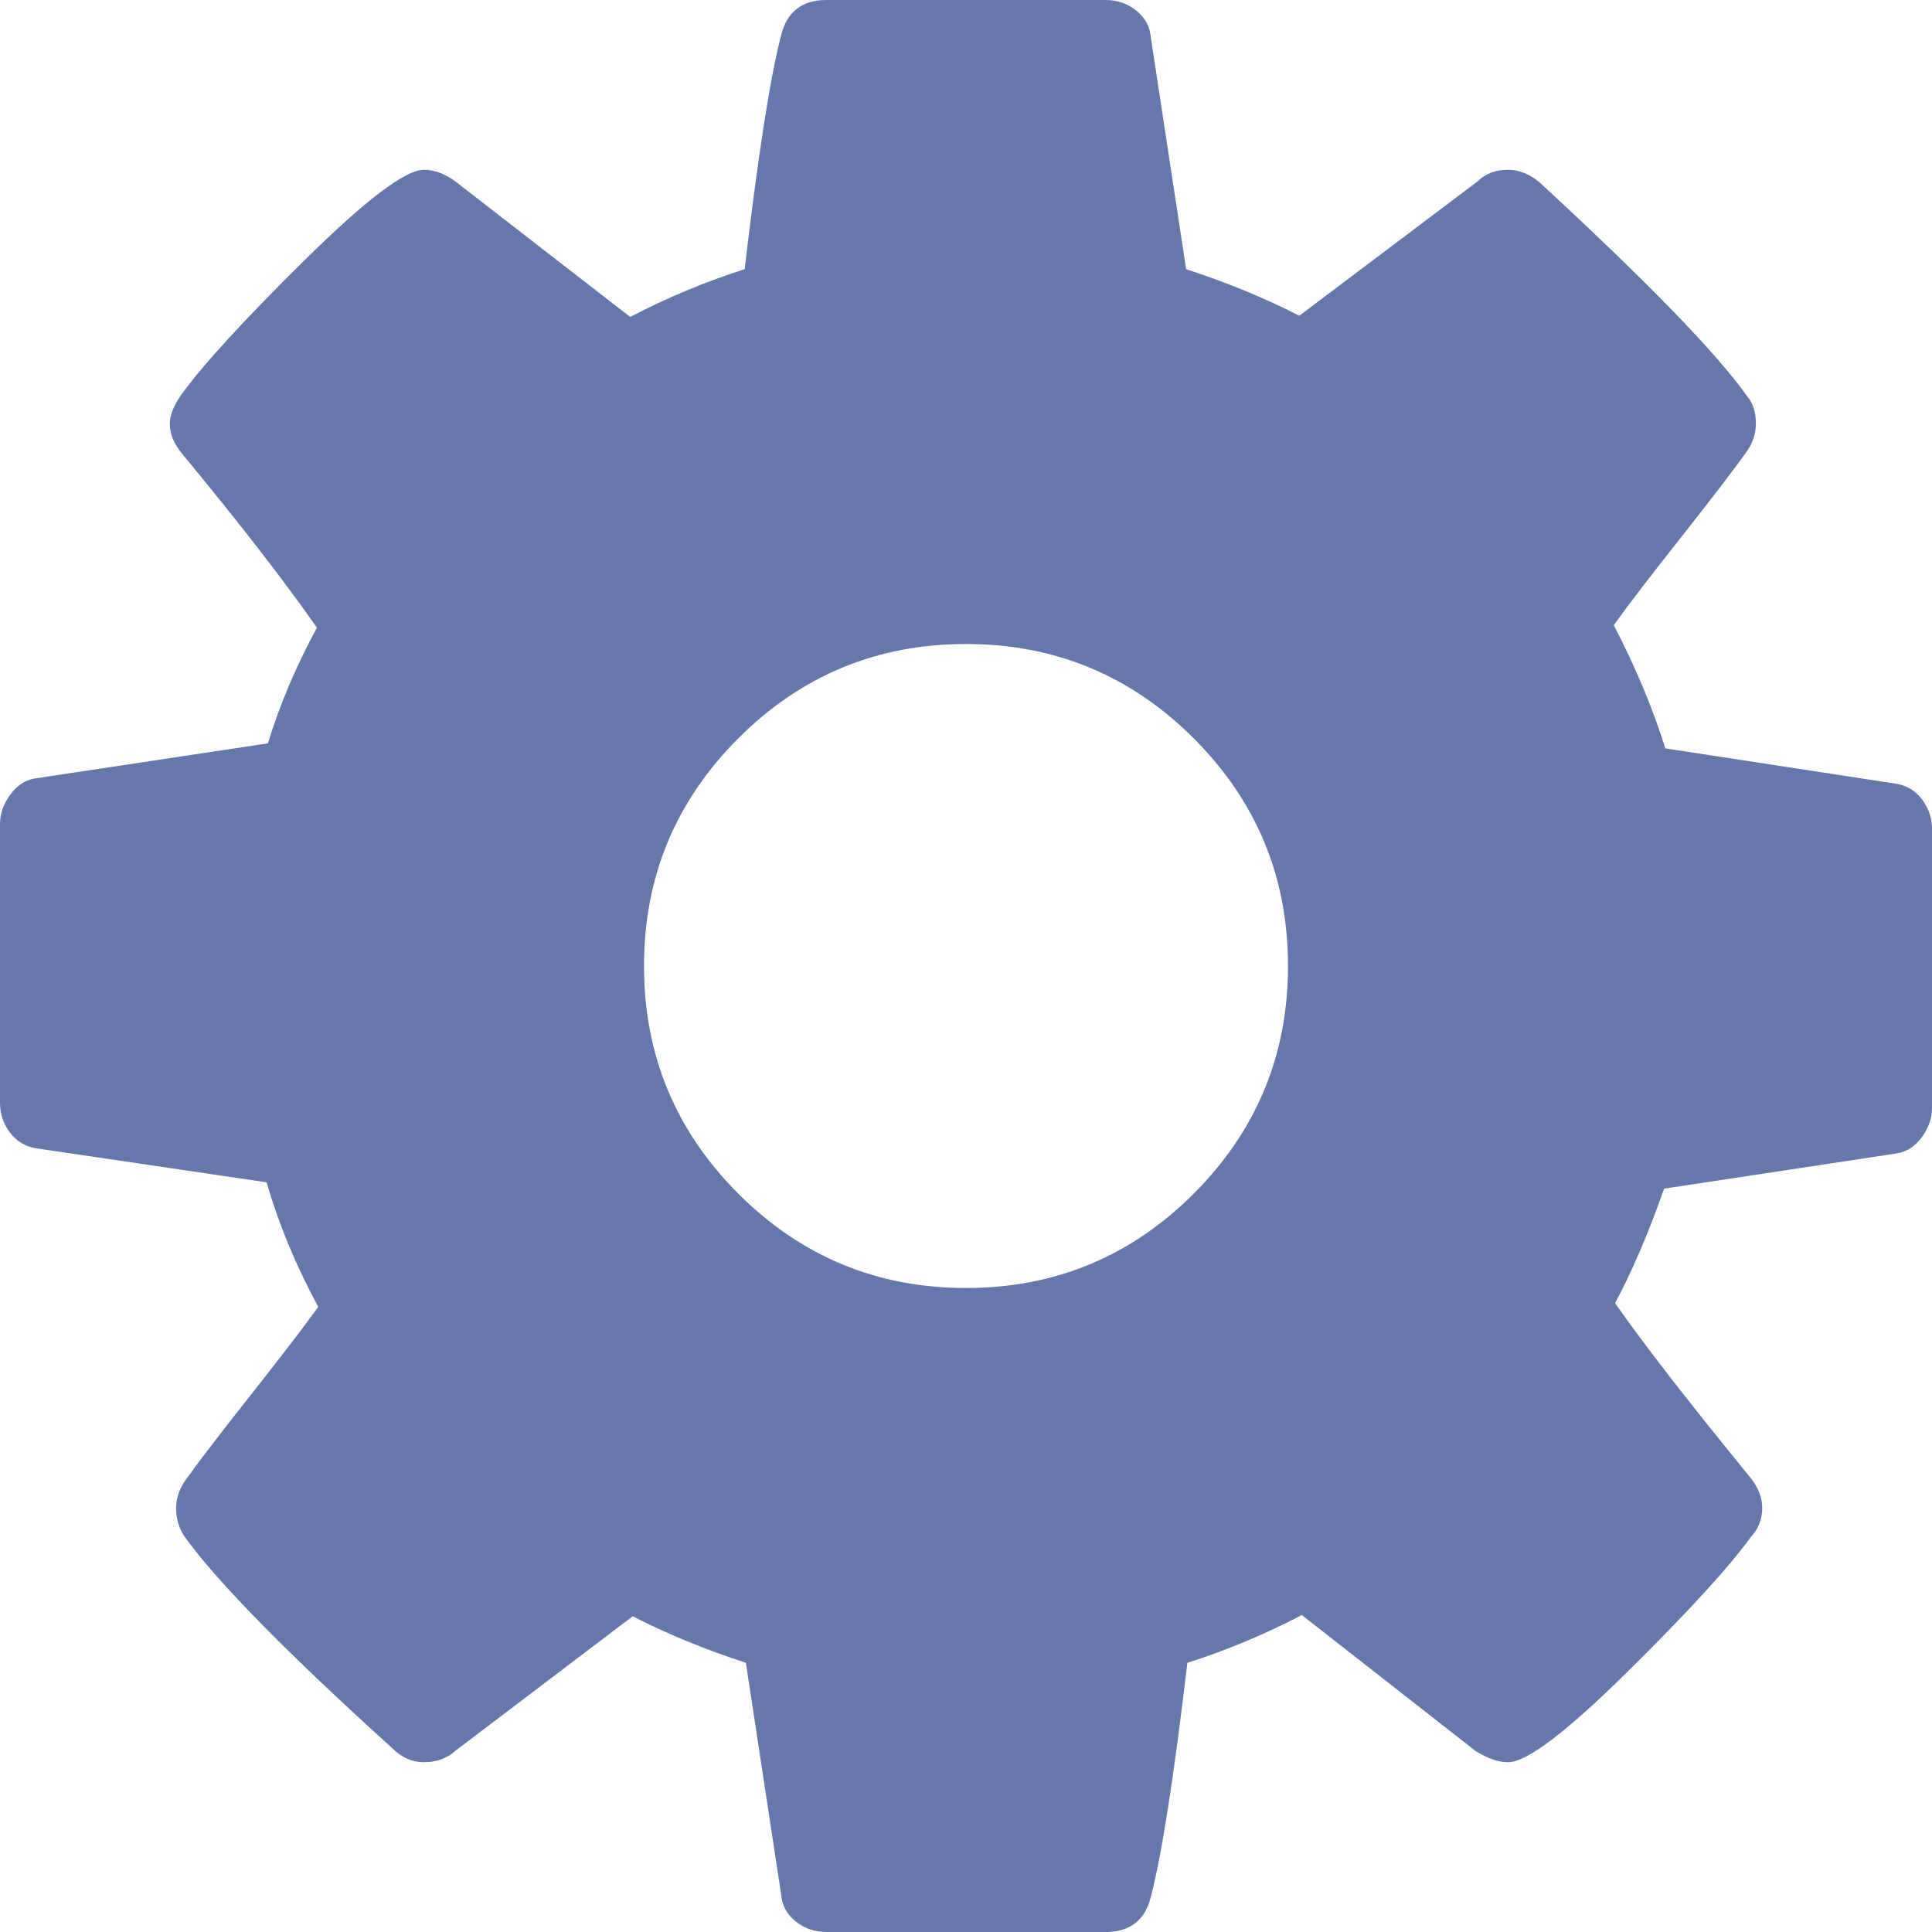 <svg width="33" height="33" viewBox="0 0 33 33" fill="none" xmlns="http://www.w3.org/2000/svg">
<g clip-path="url(#clip0_7_776)">
<path d="M22 16.5C22 14.982 21.463 13.685 20.389 12.611C19.314 11.537 18.018 11 16.5 11C14.982 11 13.685 11.537 12.611 12.611C11.537 13.685 11 14.982 11 16.5C11 18.018 11.537 19.314 12.611 20.389C13.685 21.463 14.982 22 16.5 22C18.018 22 19.314 21.463 20.389 20.389C21.463 19.314 22 18.018 22 16.5ZM33 14.158V18.928C33 19.1 32.943 19.264 32.828 19.422C32.714 19.579 32.57 19.672 32.398 19.701L28.424 20.303C28.152 21.076 27.872 21.728 27.586 22.258C28.087 22.974 28.854 23.962 29.885 25.223C30.028 25.395 30.1 25.574 30.1 25.76C30.1 25.946 30.035 26.111 29.906 26.254C29.52 26.784 28.811 27.557 27.779 28.574C26.748 29.591 26.075 30.1 25.76 30.1C25.588 30.1 25.402 30.035 25.201 29.906L22.236 27.586C21.606 27.915 20.954 28.188 20.281 28.402C20.052 30.35 19.844 31.682 19.658 32.398C19.558 32.8 19.3 33 18.885 33H14.115C13.915 33 13.739 32.939 13.589 32.817C13.438 32.696 13.356 32.542 13.342 32.355L12.74 28.402C12.038 28.173 11.394 27.908 10.807 27.607L7.777 29.906C7.634 30.035 7.455 30.1 7.24 30.1C7.04 30.1 6.861 30.021 6.703 29.863C4.898 28.23 3.717 27.027 3.158 26.254C3.058 26.111 3.008 25.946 3.008 25.76C3.008 25.588 3.065 25.423 3.18 25.266C3.395 24.965 3.76 24.489 4.275 23.837C4.791 23.185 5.178 22.68 5.436 22.322C5.049 21.606 4.755 20.897 4.555 20.195L0.623 19.615C0.437 19.587 0.286 19.497 0.172 19.347C0.057 19.196 0 19.028 0 18.842V14.072C0 13.9 0.057 13.736 0.172 13.578C0.286 13.421 0.423 13.328 0.58 13.299L4.576 12.697C4.777 12.038 5.056 11.38 5.414 10.721C4.841 9.904 4.075 8.916 3.115 7.756C2.972 7.584 2.9 7.412 2.9 7.24C2.9 7.097 2.965 6.932 3.094 6.746C3.466 6.23 4.172 5.461 5.21 4.437C6.248 3.412 6.925 2.9 7.24 2.9C7.426 2.9 7.613 2.972 7.799 3.115L10.764 5.414C11.394 5.085 12.046 4.812 12.719 4.598C12.948 2.65 13.156 1.318 13.342 0.602C13.442 0.201 13.7 0 14.115 0H18.885C19.085 0 19.261 0.061 19.411 0.183C19.561 0.304 19.644 0.458 19.658 0.645L20.26 4.598C20.962 4.827 21.606 5.092 22.193 5.393L25.244 3.094C25.373 2.965 25.545 2.9 25.76 2.9C25.946 2.9 26.125 2.972 26.297 3.115C28.145 4.82 29.326 6.037 29.842 6.768C29.942 6.882 29.992 7.04 29.992 7.24C29.992 7.412 29.935 7.577 29.82 7.734C29.605 8.035 29.24 8.511 28.725 9.163C28.209 9.815 27.822 10.32 27.564 10.678C27.937 11.394 28.23 12.096 28.445 12.783L32.377 13.385C32.563 13.413 32.714 13.503 32.828 13.653C32.943 13.804 33 13.972 33 14.158Z" fill="#6577AB"/>
</g>
<defs>
<clipPath id="clip0_7_776">
<rect width="33" height="33" fill="white"/>
</clipPath>
</defs>
</svg>